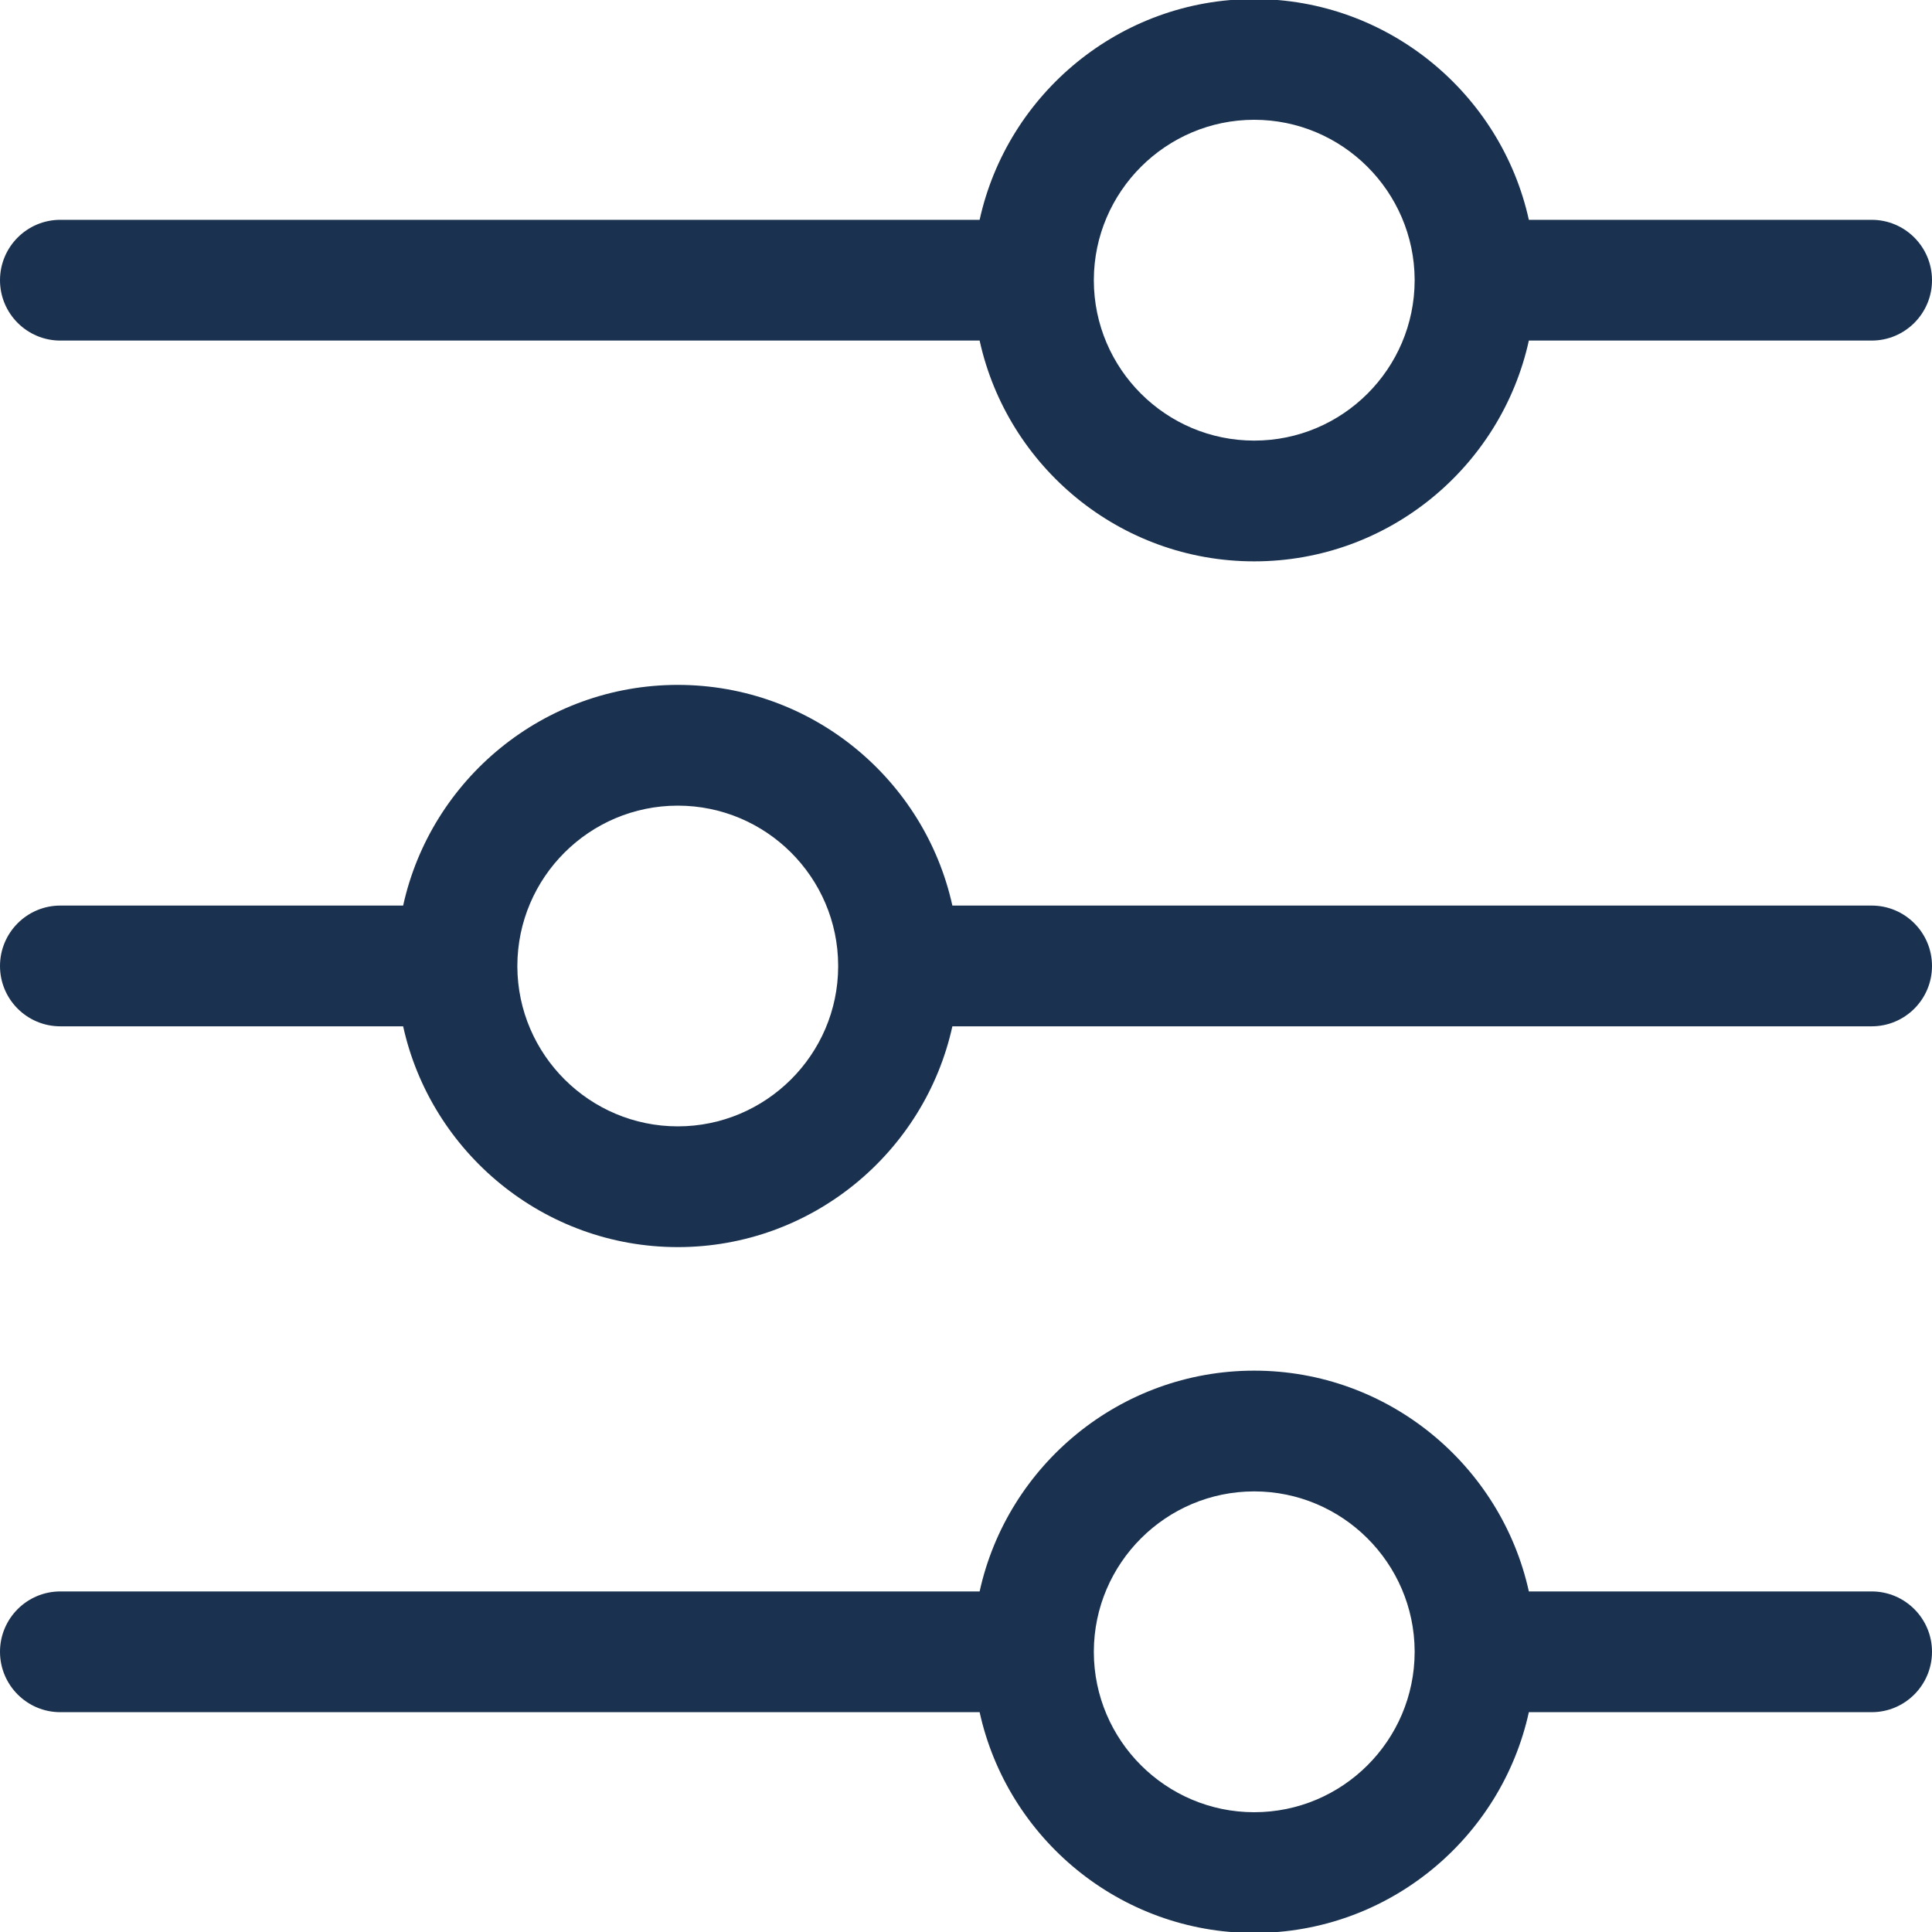 <svg width="18" height="18" viewBox="0 0 18 18" fill="none" xmlns="http://www.w3.org/2000/svg">
<g clip-path="url(#clip0_40000073_667)">
<path d="M0.562 3.173H9.127C9.385 4.348 10.434 5.23 11.685 5.23C12.937 5.23 13.986 4.348 14.244 3.173H17.438C17.748 3.173 18 2.921 18 2.611C18 2.3 17.748 2.048 17.438 2.048H14.244C13.985 0.874 12.934 -0.009 11.685 -0.009C10.436 -0.009 9.385 0.874 9.127 2.048H0.562C0.252 2.048 0 2.3 0 2.611C0 2.921 0.252 3.173 0.562 3.173ZM10.191 2.612C10.191 2.61 10.191 2.608 10.191 2.606C10.194 1.785 10.864 1.116 11.685 1.116C12.506 1.116 13.176 1.784 13.18 2.605L13.18 2.613C13.178 3.436 12.509 4.105 11.685 4.105C10.863 4.105 10.193 3.437 10.191 2.614L10.191 2.612ZM17.438 14.827H14.244C13.985 13.652 12.934 12.77 11.685 12.77C10.436 12.77 9.385 13.652 9.127 14.827H0.562C0.252 14.827 0 15.079 0 15.389C0 15.7 0.252 15.952 0.562 15.952H9.127C9.385 17.127 10.434 18.009 11.685 18.009C12.937 18.009 13.986 17.127 14.244 15.952H17.438C17.748 15.952 18 15.7 18 15.389C18 15.079 17.748 14.827 17.438 14.827ZM11.685 16.884C10.863 16.884 10.193 16.215 10.191 15.393L10.191 15.391C10.191 15.389 10.191 15.387 10.191 15.385C10.194 14.563 10.864 13.895 11.685 13.895C12.506 13.895 13.176 14.562 13.18 15.383L13.18 15.392C13.178 16.215 12.509 16.884 11.685 16.884ZM17.438 8.437H8.873C8.615 7.263 7.566 6.381 6.315 6.381C5.063 6.381 4.014 7.263 3.756 8.437H0.562C0.252 8.437 0 8.689 0 9C0 9.311 0.252 9.562 0.562 9.562H3.756C4.015 10.737 5.066 11.619 6.315 11.619C7.564 11.619 8.615 10.737 8.873 9.562H17.438C17.748 9.562 18 9.311 18 9C18 8.689 17.748 8.437 17.438 8.437ZM7.809 8.998C7.809 9 7.809 9.002 7.809 9.005C7.807 9.826 7.136 10.494 6.315 10.494C5.494 10.494 4.824 9.827 4.82 9.006L4.82 8.998C4.822 8.175 5.491 7.506 6.315 7.506C7.138 7.506 7.807 8.174 7.809 8.996L7.809 8.998Z" fill="#1A3250"/>
</g>
<defs>
<clipPath id="clip0_40000073_667">
<rect width="18" height="18" fill="white"/>
</clipPath>
</defs>
</svg>
